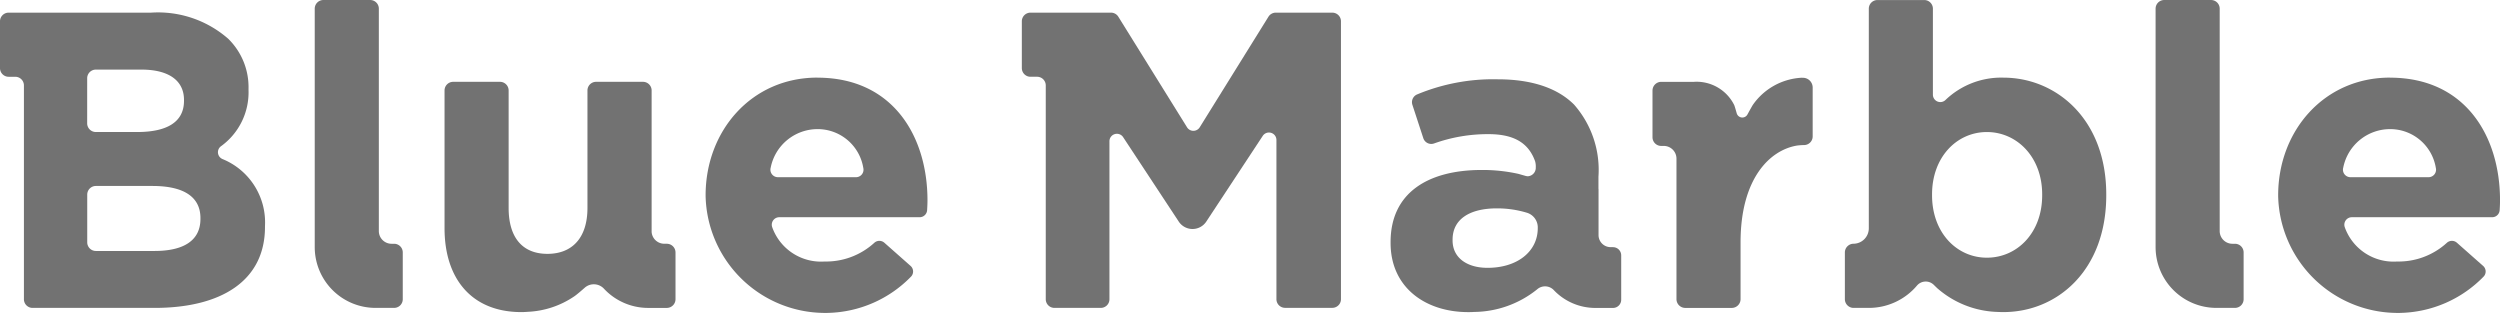 <svg xmlns="http://www.w3.org/2000/svg" width="204.823" height="25.638" viewBox="0 0 204.823 25.638" data-v-4a8f4766=""><g transform="translate(2620.411 -1381.2)"><path d="M18.209,392.786a.607.607,0,0,1-.119-1.03,5.446,5.446,0,0,0,2.271-4.632v-.068a5.547,5.547,0,0,0-1.659-4.112A8.73,8.73,0,0,0,12.38,380.8H.709A.709.709,0,0,0,0,381.51v3.835a.709.709,0,0,0,.709.709h.542a.709.709,0,0,1,.709.709v17.518a.709.709,0,0,0,.709.709h9.988c5.459,0,9.053-2.211,9.053-6.634v-.068a5.6,5.6,0,0,0-3.5-5.5M7.143,386.175a.709.709,0,0,1,.709-.709h3.733c2.246,0,3.49.9,3.49,2.487v.069c0,1.8-1.486,2.558-3.835,2.558H7.851a.709.709,0,0,1-.709-.709ZM16.422,397.7c0,1.8-1.417,2.626-3.766,2.626h-4.8a.709.709,0,0,1-.709-.709v-3.9A.709.709,0,0,1,7.851,395h4.632c2.73,0,3.939,1,3.939,2.626Z" transform="translate(-2620.411 1001.436)" fill="rgb(114, 114, 114)"></path> <path d="M70.778,403.381H72.3a.709.709,0,0,0,.709-.709v-3.835a.709.709,0,0,0-.709-.709h-.209a1.042,1.042,0,0,1-1.042-1.042V378.866a.709.709,0,0,0-.709-.709H66.506a.708.708,0,0,0-.709.709V398.4a4.981,4.981,0,0,0,4.981,4.981" transform="translate(-2660.422 1003.044)" fill="rgb(114, 114, 114)"></path> <path d="M111.152,408.526h-.214a1.039,1.039,0,0,1-1.036-.964V395.968a.707.707,0,0,0-.707-.707h-3.843a.707.707,0,0,0-.707.707v9.622c0,2.486-1.279,3.765-3.279,3.765s-3.179-1.279-3.179-3.765v-9.622a.709.709,0,0,0-.707-.707H93.643a.707.707,0,0,0-.707.707v11.279c0,4.25,2.314,6.879,6.286,6.879.179,0,.35-.007.522-.022a7.333,7.333,0,0,0,3.832-1.275c.176-.12.513-.405.847-.7a1.129,1.129,0,0,1,1.579.088,4.955,4.955,0,0,0,3.629,1.567h1.521a.715.715,0,0,0,.707-.714v-3.828a.715.715,0,0,0-.707-.714" transform="translate(-2676.926 992.643)" fill="rgb(114, 114, 114)"></path> <path d="M156.669,394.379c-5.39,0-9.156,4.354-9.156,9.641v.069a9.8,9.8,0,0,0,16.849,6.575.608.608,0,0,0-.059-.859l-2.149-1.9a.617.617,0,0,0-.81,0,5.859,5.859,0,0,1-4.087,1.541,4.241,4.241,0,0,1-4.287-2.809.614.614,0,0,1,.58-.819h11.5a.615.615,0,0,0,.611-.579c.017-.283.03-.556.03-.8,0-5.251-2.833-10.055-9.018-10.055m3.163,8.155h-6.4a.615.615,0,0,1-.591-.782,3.916,3.916,0,0,1,3.827-3.157,3.787,3.787,0,0,1,3.76,3.178.615.615,0,0,1-.6.761" transform="translate(-2710.114 993.179)" fill="rgb(114, 114, 114)"></path> <path d="M239.059,380.8h-4.633a.709.709,0,0,0-.6.335l-5.631,9.059a.611.611,0,0,1-1.038,0l-5.63-9.059a.709.709,0,0,0-.6-.335H214.33a.709.709,0,0,0-.709.709v3.835a.709.709,0,0,0,.709.709h.542a.709.709,0,0,1,.709.709v17.518a.709.709,0,0,0,.709.709h3.8a.709.709,0,0,0,.709-.709V391.34A.611.611,0,0,1,221.92,391l4.557,6.918a1.351,1.351,0,0,0,2.256,0l4.626-7.022a.611.611,0,0,1,1.121.336v13.044a.709.709,0,0,0,.709.709h3.869a.708.708,0,0,0,.709-.709V381.51a.709.709,0,0,0-.709-.709" transform="translate(-2750.314 1001.436)" fill="rgb(114, 114, 114)"></path> <path d="M308.935,408.484h-.2a.989.989,0,0,1-.986-.986v-3.729a.2.2,0,0,0-.007-.064v-.993a8.092,8.092,0,0,0-2-5.908c-1.314-1.314-3.386-2.071-6.257-2.071a16.213,16.213,0,0,0-6.593,1.236.691.691,0,0,0-.393.857l.893,2.728a.686.686,0,0,0,.879.436,13.071,13.071,0,0,1,4.457-.764c2.107,0,3.286.729,3.821,2.214a1.5,1.5,0,0,1,.057.508.691.691,0,0,1-.65.729h-.007a.856.856,0,0,1-.179-.029c-.307-.086-.571-.164-.607-.172a13.539,13.539,0,0,0-2.986-.314c-4.393,0-7.465,1.865-7.465,5.908v.072c0,3.657,2.864,5.665,6.358,5.665.157,0,.314,0,.471-.014a8.359,8.359,0,0,0,5.122-1.807l.053-.043a.987.987,0,0,1,1.344.037,4.7,4.7,0,0,0,3.432,1.485h1.443a.671.671,0,0,0,.671-.671v-3.636a.671.671,0,0,0-.671-.671m-13.144-.55v-.071c0-1.657,1.379-2.558,3.629-2.558a8.412,8.412,0,0,1,2.436.35,1.258,1.258,0,0,1,.914,1.157v.114c0,1.9-1.657,3.25-4.115,3.25-1.693,0-2.864-.829-2.864-2.243" transform="translate(-2797.193 992.964)" fill="rgb(114, 114, 114)"></path> <path d="M357.739,394.4a5.2,5.2,0,0,0-4.057,2.229c-.043.064-.236.406-.442.785a.477.477,0,0,1-.878-.1c-.094-.331-.145-.508-.2-.661a3.439,3.439,0,0,0-3.314-1.914h-2.672a.717.717,0,0,0-.714.714v3.829a.71.71,0,0,0,.714.707h.207a1.044,1.044,0,0,1,1.043,1.043V412.54a.721.721,0,0,0,.721.721h3.809a.721.721,0,0,0,.721-.721v-4.655c0-5.228,2.4-7.555,4.622-7.925a5.066,5.066,0,0,1,.607-.042.708.708,0,0,0,.679-.7V395.2a.8.8,0,0,0-.843-.793" transform="translate(-2830.485 993.166)" fill="rgb(114, 114, 114)"></path> <path d="M398.661,384.521a6.613,6.613,0,0,0-4.737,1.827.607.607,0,0,1-1.035-.428v-7.047a.709.709,0,0,0-.709-.709h-3.833a.708.708,0,0,0-.709.709V396.88a1.263,1.263,0,0,1-1.261,1.25.716.716,0,0,0-.7.714v3.829a.716.716,0,0,0,.714.714h1.278a5.165,5.165,0,0,0,3.919-1.833.94.94,0,0,1,1.373-.056c.166.162.306.3.361.342a7.83,7.83,0,0,0,4.826,1.876c.172.007.336.014.515.014,4.386,0,8.429-3.386,8.429-9.572v-.071c0-6.179-4.115-9.565-8.429-9.565m3.179,9.636c0,3.107-2.072,5.115-4.529,5.115s-4.493-2.036-4.493-5.115v-.071c0-3.072,2.043-5.108,4.493-5.108s4.529,2.036,4.529,5.108Z" transform="translate(-2854.939 1003.039)" fill="rgb(114, 114, 114)"></path> <path d="M455.621,403.381h1.522a.709.709,0,0,0,.709-.709v-3.835a.709.709,0,0,0-.709-.709h-.209a1.042,1.042,0,0,1-1.042-1.042V378.866a.709.709,0,0,0-.709-.709h-3.834a.708.708,0,0,0-.709.709V398.4a4.981,4.981,0,0,0,4.981,4.981" transform="translate(-2894.445 1003.044)" fill="rgb(114, 114, 114)"></path> <path d="M485.418,394.379c-5.39,0-9.156,4.354-9.156,9.641v.069a9.8,9.8,0,0,0,16.849,6.575.608.608,0,0,0-.059-.859l-2.149-1.9a.618.618,0,0,0-.81,0,5.859,5.859,0,0,1-4.087,1.541,4.241,4.241,0,0,1-4.287-2.809.614.614,0,0,1,.579-.819h11.5a.615.615,0,0,0,.611-.579c.018-.283.03-.555.03-.8,0-5.251-2.833-10.055-9.018-10.055m3.163,8.155h-6.4a.615.615,0,0,1-.591-.782,3.916,3.916,0,0,1,3.827-3.157,3.787,3.787,0,0,1,3.76,3.178.615.615,0,0,1-.6.761" transform="translate(-2910.025 993.179)" fill="rgb(114, 114, 114)"></path></g></svg>